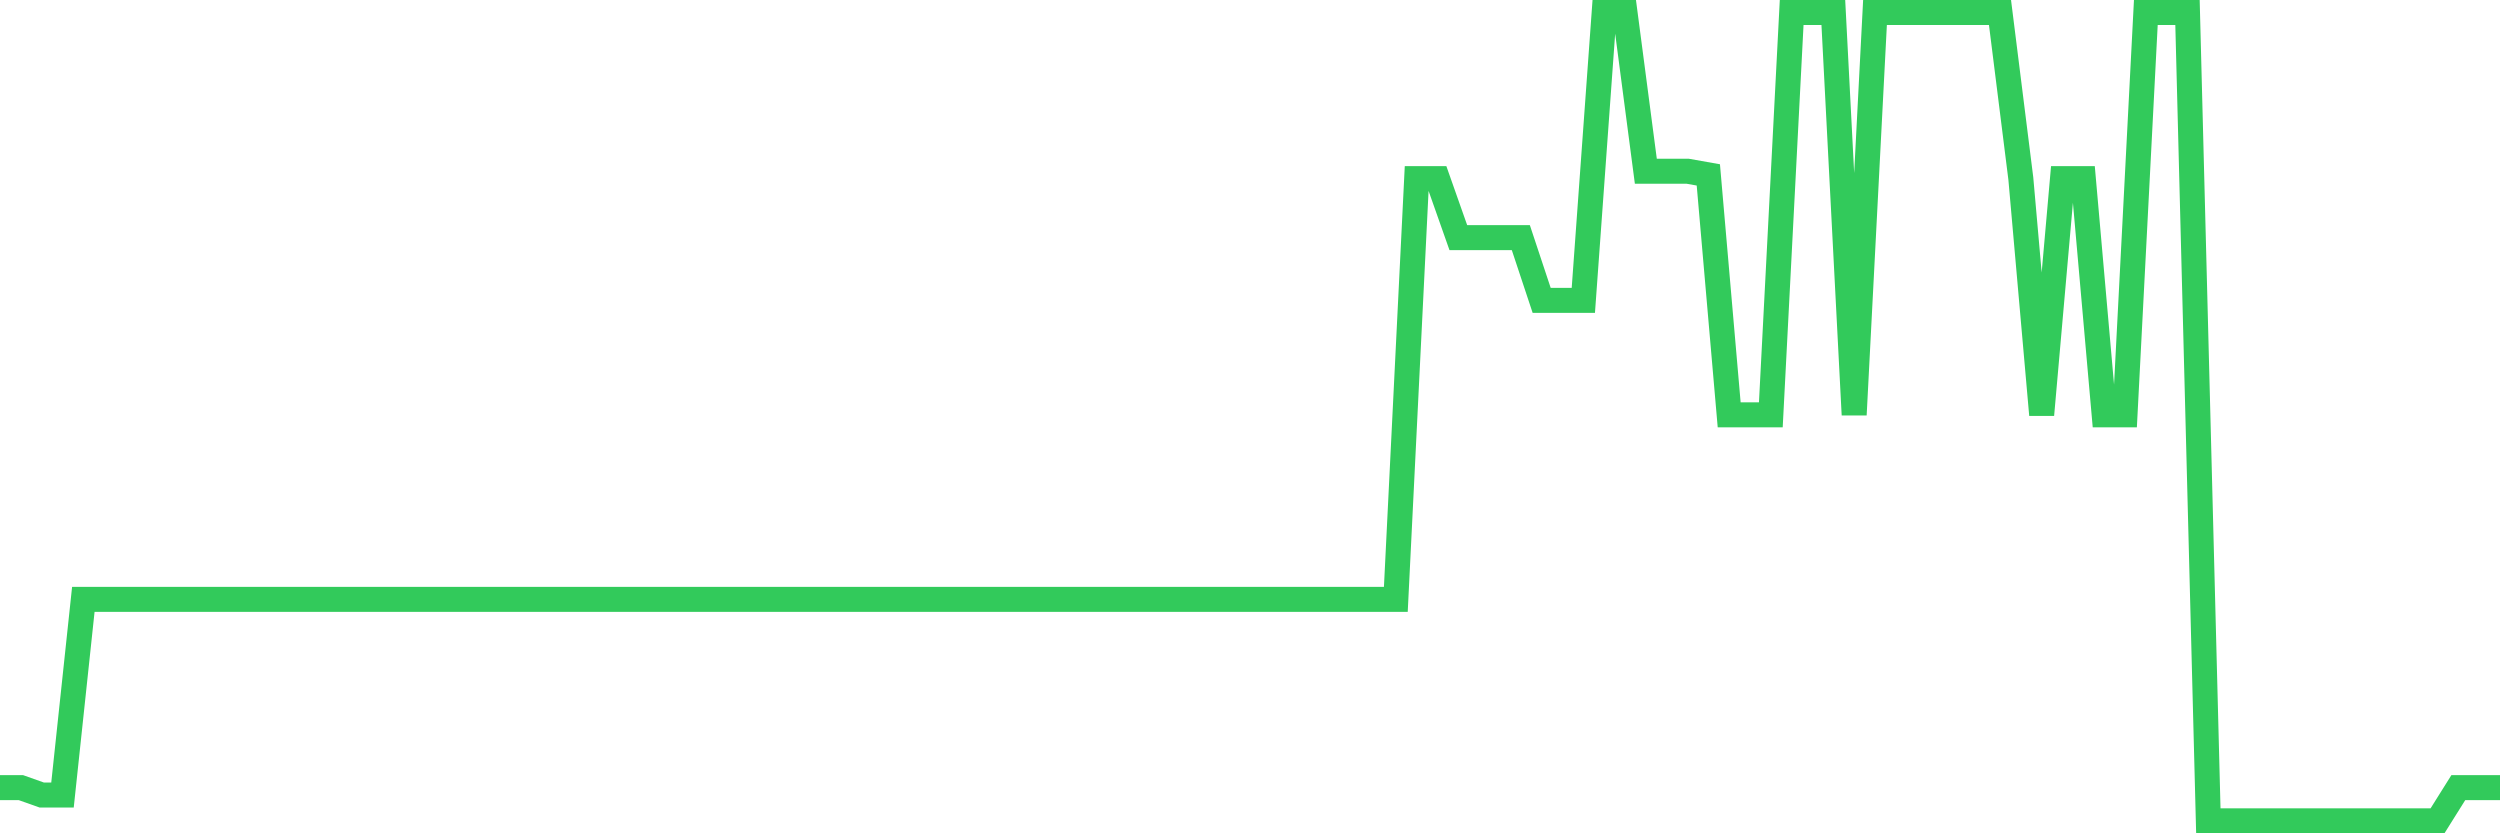 <svg
  xmlns="http://www.w3.org/2000/svg"
  xmlns:xlink="http://www.w3.org/1999/xlink"
  width="120"
  height="40"
  viewBox="0 0 120 40"
  preserveAspectRatio="none"
>
  <polyline
    points="0,37.805 1,37.805 2,38.16 3,38.16 4,28.77 5,28.77 6,28.77 7,28.77 8,28.77 9,28.77 10,28.77 11,28.77 12,28.77 13,28.77 14,28.77 15,28.77 16,28.77 17,28.77 18,28.77 19,28.77 20,28.77 21,28.77 22,28.77 23,28.77 24,28.77 25,28.77 26,28.77 27,28.77 28,28.77 29,28.77 30,28.77 31,28.77 32,28.77 33,28.77 34,28.77 35,28.77 36,28.77 37,28.77 38,28.77 39,28.77 40,28.77 41,28.77 42,28.77 43,28.77 44,28.77 45,28.77 46,28.77 47,28.77 48,28.77 49,28.77 50,28.77 51,28.77 52,28.77 53,28.77 54,28.77 55,28.77 56,28.77 57,28.77 58,28.77 59,28.77 60,28.77 61,28.77 62,28.77 63,28.77 64,28.77 65,28.77 66,28.77 67,28.77 68,8.573 69,8.573 70,11.407 71,11.407 72,11.407 73,11.407 74,14.419 75,14.419 76,14.419 77,0.6 78,0.6 79,8.218 80,8.218 81,8.218 82,8.395 83,19.911 84,19.911 85,19.911 86,0.6 87,0.6 88,0.6 89,19.911 90,0.6 91,0.6 92,0.6 93,0.6 94,0.6 95,0.6 96,0.6 97,8.573 98,19.911 99,8.573 100,8.573 101,19.911 102,19.911 103,0.6 104,0.6 105,0.6 106,39.4 107,39.4 108,39.4 109,39.4 110,39.4 111,39.4 112,39.4 113,39.4 114,39.4 115,39.4 116,39.4 117,39.4 118,37.805 119,37.805 120,37.805"
    fill="none"
    stroke="#32ca5b"
    stroke-width="1.2"
  >
  </polyline>
</svg>